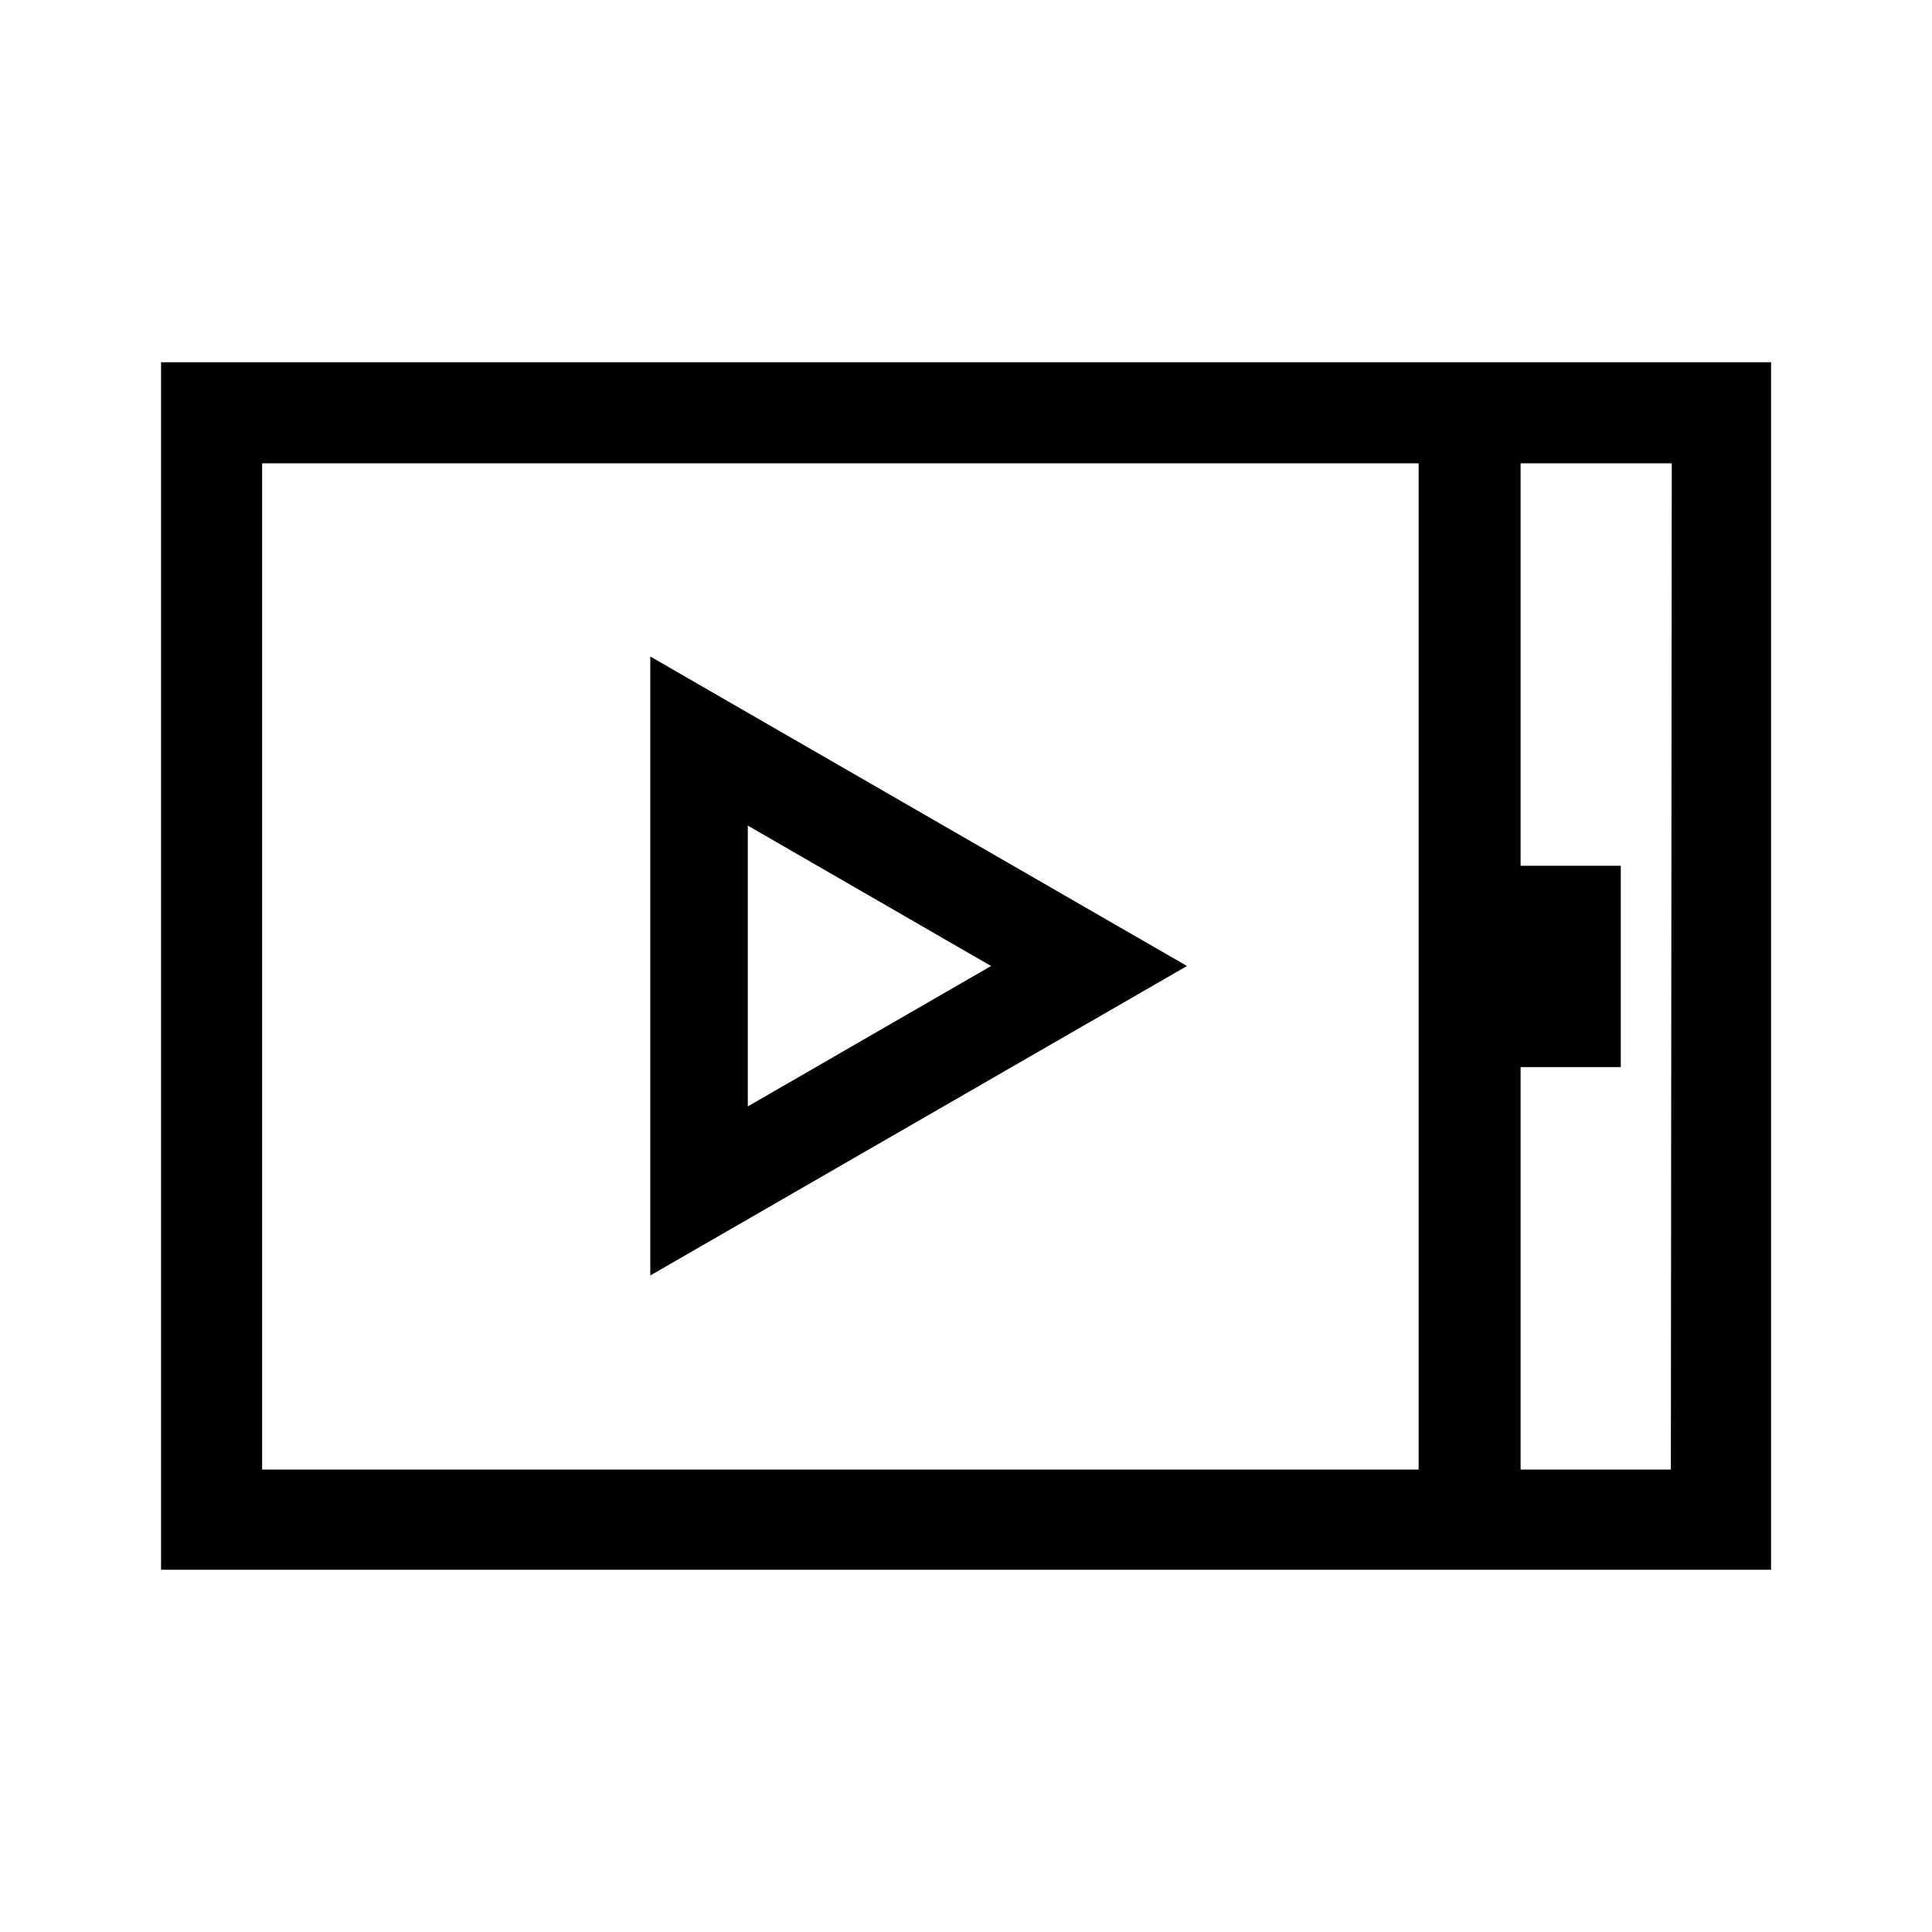 <svg width="50" height="50" viewBox="0 0 50 50" fill="none" xmlns="http://www.w3.org/2000/svg">
<path d="M4.168 9.375V40.625H45.835V9.375H4.168ZM36.714 38.032H6.784V11.991H36.714V38.032ZM43.242 38.032H39.353V27.616H41.946V22.407H39.353V11.991H43.265L43.242 38.032ZM16.83 16.991V33.009L30.719 25L16.83 16.991ZM19.353 21.366L25.649 25L19.353 28.634V21.366Z" fill="black"/>
</svg>
